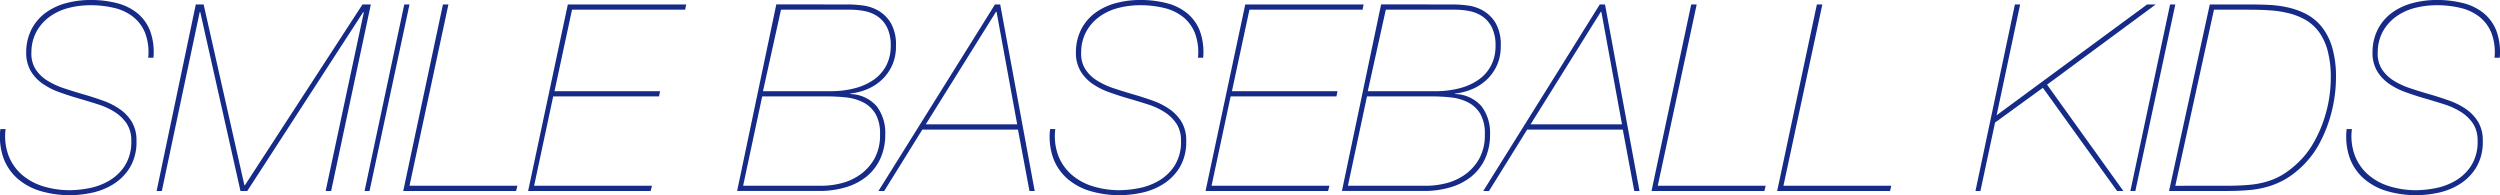 <svg xmlns="http://www.w3.org/2000/svg" width="529.622" height="41.344" viewBox="0 0 529.622 41.344">
  <g id="グループ_7761" data-name="グループ 7761" style="isolation: isolate">
    <path id="パス_17970" data-name="パス 17970" d="M1274.67-595.08a10.231,10.231,0,0,0,2.767,4.068,12.351,12.351,0,0,0,4.511,2.518,19.012,19.012,0,0,0,5.867.857,21.848,21.848,0,0,0,3.9-.415,13.433,13.433,0,0,0,4.234-1.55,10.092,10.092,0,0,0,3.377-3.183,9.319,9.319,0,0,0,1.384-5.313,6.417,6.417,0,0,0-.969-3.653,8.624,8.624,0,0,0-2.517-2.435,14.915,14.915,0,0,0-3.542-1.632q-1.993-.637-4.1-1.246t-4.1-1.328a15.189,15.189,0,0,1-3.542-1.8,8.738,8.738,0,0,1-2.519-2.685,7.587,7.587,0,0,1-.969-3.985,10.69,10.69,0,0,1,1.218-5.037,10.127,10.127,0,0,1,3.044-3.432,13.2,13.2,0,0,1,4.317-1.965,19.637,19.637,0,0,1,4.98-.636,22.361,22.361,0,0,1,5.646.664,11.276,11.276,0,0,1,4.344,2.131,9.067,9.067,0,0,1,2.713,3.791,13.075,13.075,0,0,1,.691,5.646h-1.107a11.62,11.62,0,0,0-.636-5.2,8.332,8.332,0,0,0-2.519-3.431,10.275,10.275,0,0,0-4.012-1.909,21.327,21.327,0,0,0-5.121-.581,18.426,18.426,0,0,0-4.482.553,11.911,11.911,0,0,0-3.958,1.771,9.761,9.761,0,0,0-2.85,3.1,9.174,9.174,0,0,0-1.162,4.539,6.133,6.133,0,0,0,.885,3.6,7.96,7.96,0,0,0,2.491,2.408,16.513,16.513,0,0,0,3.542,1.633q1.992.663,4.1,1.272t4.123,1.328a14.965,14.965,0,0,1,3.6,1.827,8.92,8.92,0,0,1,2.546,2.712,7.6,7.6,0,0,1,.969,3.985,10.467,10.467,0,0,1-1.411,5.673,10.83,10.83,0,0,1-3.542,3.542,14.148,14.148,0,0,1-4.566,1.8,22.538,22.538,0,0,1-4.483.5,21.961,21.961,0,0,1-6.172-.831,13.082,13.082,0,0,1-4.9-2.573,10.766,10.766,0,0,1-3.071-4.373,13.614,13.614,0,0,1-.692-6.226h1.108A11.814,11.814,0,0,0,1274.67-595.08Z" transform="translate(-1272.9 627.928)" fill="#162a88"/>
    <path id="パス_17971" data-name="パス 17971" d="M1315.983-626.989l8.634,38.3h.11l24.907-38.3h1.77l-8.412,39.518h-1.162l8.08-37.8-.11-.111-24.575,37.913h-1.439l-8.523-37.913h-.11l-8.026,37.913h-1.107l8.3-39.518Z" transform="translate(-1272.842 627.93)" fill="#162a88"/>
    <path id="パス_17972" data-name="パス 17972" d="M1358.412-626.989h1.108l-8.469,39.518H1350Z" transform="translate(-1272.766 627.93)" fill="#162a88"/>
    <path id="パス_17973" data-name="パス 17973" d="M1382.087-587.471h-23.91l8.411-39.518h1.162l-8.246,38.411h22.859Z" transform="translate(-1272.751 627.93)" fill="#162a88"/>
    <path id="パス_17974" data-name="パス 17974" d="M1410.543-587.471h-25.957L1393-626.989h25.074l-.223,1.107h-23.964l-3.709,17.268h22.36l-.22,1.107H1389.9l-4.041,18.929h24.962Z" transform="translate(-1272.705 627.93)" fill="#162a88"/>
    <path id="パス_17975" data-name="パス 17975" d="M1452.419-626.989a24.46,24.46,0,0,1,3.016.221,8.849,8.849,0,0,1,3.294,1.107,7.491,7.491,0,0,1,2.629,2.629,9.2,9.2,0,0,1,1.079,4.844,9.669,9.669,0,0,1-.885,4.261,9.653,9.653,0,0,1-2.3,3.072,10.345,10.345,0,0,1-3.127,1.909,12.905,12.905,0,0,1-3.376.831v.11a7.632,7.632,0,0,1,5.618,2.6,9.251,9.251,0,0,1,1.8,5.922,12.215,12.215,0,0,1-1.023,5.119,10.512,10.512,0,0,1-2.851,3.763,12.634,12.634,0,0,1-4.428,2.325,19.462,19.462,0,0,1-5.756.8h-17.323l8.3-39.518Zm-5.646,38.411a17.065,17.065,0,0,0,4.04-.526,11.779,11.779,0,0,0,3.986-1.8,10.46,10.46,0,0,0,3.043-3.348,10.21,10.21,0,0,0,1.218-5.23,8.3,8.3,0,0,0-.969-4.346,6.461,6.461,0,0,0-2.573-2.407,10.251,10.251,0,0,0-3.6-1.052,37.407,37.407,0,0,0-4.1-.221H1434.1l-4.04,18.929Zm1.771-20.036a19.992,19.992,0,0,0,5.23-.636,12.326,12.326,0,0,0,4.041-1.854,8.318,8.318,0,0,0,2.6-3.016,8.853,8.853,0,0,0,.914-4.068,8.564,8.564,0,0,0-.774-3.93,6.2,6.2,0,0,0-1.993-2.324,7.379,7.379,0,0,0-2.741-1.135,15.671,15.671,0,0,0-3.071-.3h-14.668l-3.818,17.268Z" transform="translate(-1272.628 627.93)" fill="#162a88"/>
    <path id="パス_17976" data-name="パス 17976" d="M1467.974-600.478l-8.08,13.007h-1.218l24.684-39.518h1.108l7.306,39.518h-1.108l-2.434-13.007Zm15.719-24.961h-.11l-14.888,23.855h19.371Z" transform="translate(-1272.576 627.93)" fill="#162a88"/>
    <path id="パス_17977" data-name="パス 17977" d="M1496.664-595.08a10.242,10.242,0,0,0,2.766,4.068,12.354,12.354,0,0,0,4.511,2.518,19.015,19.015,0,0,0,5.867.857,21.844,21.844,0,0,0,3.9-.415,13.433,13.433,0,0,0,4.234-1.55,10.086,10.086,0,0,0,3.377-3.183,9.322,9.322,0,0,0,1.383-5.313,6.415,6.415,0,0,0-.969-3.653,8.618,8.618,0,0,0-2.517-2.435,14.9,14.9,0,0,0-3.542-1.632q-1.994-.637-4.1-1.246t-4.1-1.328a15.191,15.191,0,0,1-3.542-1.8,8.756,8.756,0,0,1-2.518-2.685,7.6,7.6,0,0,1-.969-3.985,10.689,10.689,0,0,1,1.218-5.037,10.145,10.145,0,0,1,3.044-3.432,13.2,13.2,0,0,1,4.318-1.965,19.636,19.636,0,0,1,4.98-.636,22.362,22.362,0,0,1,5.646.664,11.267,11.267,0,0,1,4.344,2.131,9.064,9.064,0,0,1,2.713,3.791,13.07,13.07,0,0,1,.692,5.646H1526.3a11.592,11.592,0,0,0-.636-5.2,8.34,8.34,0,0,0-2.517-3.431,10.287,10.287,0,0,0-4.013-1.909,21.321,21.321,0,0,0-5.121-.581,18.423,18.423,0,0,0-4.482.553,11.917,11.917,0,0,0-3.958,1.771,9.773,9.773,0,0,0-2.85,3.1,9.177,9.177,0,0,0-1.162,4.539,6.13,6.13,0,0,0,.886,3.6,7.953,7.953,0,0,0,2.49,2.408,16.507,16.507,0,0,0,3.542,1.633q1.992.663,4.095,1.272t4.123,1.328a14.964,14.964,0,0,1,3.6,1.827,8.92,8.92,0,0,1,2.545,2.712,7.6,7.6,0,0,1,.969,3.985,10.474,10.474,0,0,1-1.411,5.673,10.843,10.843,0,0,1-3.543,3.542,14.148,14.148,0,0,1-4.566,1.8,22.53,22.53,0,0,1-4.483.5,21.971,21.971,0,0,1-6.172-.831,13.087,13.087,0,0,1-4.9-2.573,10.765,10.765,0,0,1-3.072-4.373,13.608,13.608,0,0,1-.691-6.226h1.107A11.808,11.808,0,0,0,1496.664-595.08Z" transform="translate(-1272.513 627.928)" fill="#162a88"/>
    <path id="パス_17978" data-name="パス 17978" d="M1553.807-587.471H1527.85l8.412-39.518h25.073l-.221,1.107h-23.965l-3.708,17.268h22.36l-.222,1.107h-22.416l-4.04,18.929h24.962Z" transform="translate(-1272.455 627.93)" fill="#162a88"/>
    <path id="パス_17979" data-name="パス 17979" d="M1580.323-626.989a24.461,24.461,0,0,1,3.016.221,8.844,8.844,0,0,1,3.294,1.107,7.485,7.485,0,0,1,2.628,2.629,9.2,9.2,0,0,1,1.079,4.844,9.666,9.666,0,0,1-.885,4.261,9.642,9.642,0,0,1-2.3,3.072,10.353,10.353,0,0,1-3.127,1.909,12.9,12.9,0,0,1-3.376.831v.11a7.635,7.635,0,0,1,5.619,2.6,9.256,9.256,0,0,1,1.8,5.922,12.2,12.2,0,0,1-1.024,5.119,10.5,10.5,0,0,1-2.851,3.763,12.627,12.627,0,0,1-4.428,2.325,19.463,19.463,0,0,1-5.756.8H1556.69l8.3-39.518Zm-5.646,38.411a17.082,17.082,0,0,0,4.041-.526,11.787,11.787,0,0,0,3.985-1.8,10.445,10.445,0,0,0,3.043-3.348,10.21,10.21,0,0,0,1.218-5.23,8.3,8.3,0,0,0-.969-4.346,6.455,6.455,0,0,0-2.573-2.407,10.244,10.244,0,0,0-3.6-1.052,37.39,37.39,0,0,0-4.1-.221H1562l-4.04,18.929Zm1.771-20.036a20.009,20.009,0,0,0,5.231-.636,12.327,12.327,0,0,0,4.04-1.854,8.335,8.335,0,0,0,2.6-3.016,8.867,8.867,0,0,0,.913-4.068,8.567,8.567,0,0,0-.775-3.93,6.186,6.186,0,0,0-1.993-2.324,7.381,7.381,0,0,0-2.74-1.135,15.679,15.679,0,0,0-3.072-.3h-14.667l-3.818,17.268Z" transform="translate(-1272.405 627.93)" fill="#162a88"/>
    <path id="パス_17980" data-name="パス 17980" d="M1595.878-600.478l-8.08,13.007h-1.218l24.685-39.518h1.107l7.306,39.518h-1.107l-2.435-13.007Zm15.719-24.961h-.111L1596.6-601.585h19.371Z" transform="translate(-1272.352 627.93)" fill="#162a88"/>
    <path id="パス_17981" data-name="パス 17981" d="M1646.071-587.471h-23.91l8.412-39.518h1.162l-8.248,38.411h22.86Z" transform="translate(-1272.29 627.93)" fill="#162a88"/>
    <path id="パス_17982" data-name="パス 17982" d="M1672.645-587.471h-23.909l8.413-39.518h1.162l-8.246,38.411h22.859Z" transform="translate(-1272.244 627.93)" fill="#162a88"/>
    <path id="パス_17983" data-name="パス 17983" d="M1691.722-587.471h-1.051l8.358-39.518h1.106l-4.981,23.468,31.88-23.468h1.826L1705.836-610,1722-587.471h-1.328l-15.718-21.862-10.129,7.361Z" transform="translate(-1272.171 627.93)" fill="#162a88"/>
    <path id="パス_17984" data-name="パス 17984" d="M1731.845-626.989h1.108l-8.469,39.518h-1.05Z" transform="translate(-1272.113 627.93)" fill="#162a88"/>
    <path id="パス_17985" data-name="パス 17985" d="M1748.546-626.989q1.882,0,3.985.083a24.085,24.085,0,0,1,4.151.526,16.144,16.144,0,0,1,3.9,1.383,10.5,10.5,0,0,1,3.293,2.657,12.548,12.548,0,0,1,2.269,4.373,21.912,21.912,0,0,1,.83,6.475,29.514,29.514,0,0,1-.388,4.677,29.87,29.87,0,0,1-1.162,4.732,28.888,28.888,0,0,1-1.909,4.455,18.987,18.987,0,0,1-2.629,3.792,19.4,19.4,0,0,1-3.847,3.377,16.776,16.776,0,0,1-4.068,1.936,20.208,20.208,0,0,1-4.373.858q-2.269.194-4.815.193H1731.61l8.634-39.518Zm-4.76,38.411q2.657,0,4.815-.193a18.873,18.873,0,0,0,4.068-.8,14.465,14.465,0,0,0,3.652-1.771,21.02,21.02,0,0,0,3.57-3.1,18.407,18.407,0,0,0,2.3-3.184,26.746,26.746,0,0,0,1.91-4.067,28.41,28.41,0,0,0,1.3-4.7,27.442,27.442,0,0,0,.47-5.092,21.4,21.4,0,0,0-.664-5.7,12.085,12.085,0,0,0-1.826-3.958,9.225,9.225,0,0,0-2.767-2.518,13.739,13.739,0,0,0-3.543-1.439,22.133,22.133,0,0,0-4.1-.637q-2.159-.137-4.428-.138h-7.417l-8.191,37.3Z" transform="translate(-1272.099 627.93)" fill="#162a88"/>
    <path id="パス_17986" data-name="パス 17986" d="M1770.868-595.08a10.252,10.252,0,0,0,2.767,4.068,12.354,12.354,0,0,0,4.511,2.518,19.016,19.016,0,0,0,5.867.857,21.84,21.84,0,0,0,3.9-.415,13.429,13.429,0,0,0,4.233-1.55,10.067,10.067,0,0,0,3.377-3.183,9.319,9.319,0,0,0,1.384-5.313,6.427,6.427,0,0,0-.968-3.653,8.641,8.641,0,0,0-2.519-2.435,14.9,14.9,0,0,0-3.542-1.632q-1.993-.637-4.1-1.246t-4.1-1.328a15.186,15.186,0,0,1-3.542-1.8,8.754,8.754,0,0,1-2.519-2.685,7.6,7.6,0,0,1-.969-3.985,10.7,10.7,0,0,1,1.218-5.037,10.138,10.138,0,0,1,3.044-3.432,13.2,13.2,0,0,1,4.317-1.965,19.639,19.639,0,0,1,4.981-.636,22.356,22.356,0,0,1,5.645.664,11.266,11.266,0,0,1,4.344,2.131,9.065,9.065,0,0,1,2.713,3.791,13.075,13.075,0,0,1,.692,5.646h-1.108a11.594,11.594,0,0,0-.636-5.2,8.343,8.343,0,0,0-2.517-3.431,10.29,10.29,0,0,0-4.013-1.909,21.324,21.324,0,0,0-5.12-.581,18.429,18.429,0,0,0-4.483.553,11.917,11.917,0,0,0-3.958,1.771,9.773,9.773,0,0,0-2.85,3.1,9.174,9.174,0,0,0-1.162,4.539,6.129,6.129,0,0,0,.885,3.6,7.956,7.956,0,0,0,2.49,2.408,16.516,16.516,0,0,0,3.542,1.633q1.992.663,4.1,1.272t4.123,1.328a14.97,14.97,0,0,1,3.6,1.827,8.907,8.907,0,0,1,2.546,2.712,7.588,7.588,0,0,1,.968,3.985,10.476,10.476,0,0,1-1.41,5.673,10.843,10.843,0,0,1-3.542,3.542,14.15,14.15,0,0,1-4.567,1.8,22.534,22.534,0,0,1-4.483.5,21.966,21.966,0,0,1-6.171-.831,13.074,13.074,0,0,1-4.9-2.573,10.757,10.757,0,0,1-3.073-4.373,13.605,13.605,0,0,1-.691-6.226h1.107A11.8,11.8,0,0,0,1770.868-595.08Z" transform="translate(-1272.034 627.928)" fill="#162a88"/>
  </g>
</svg>
